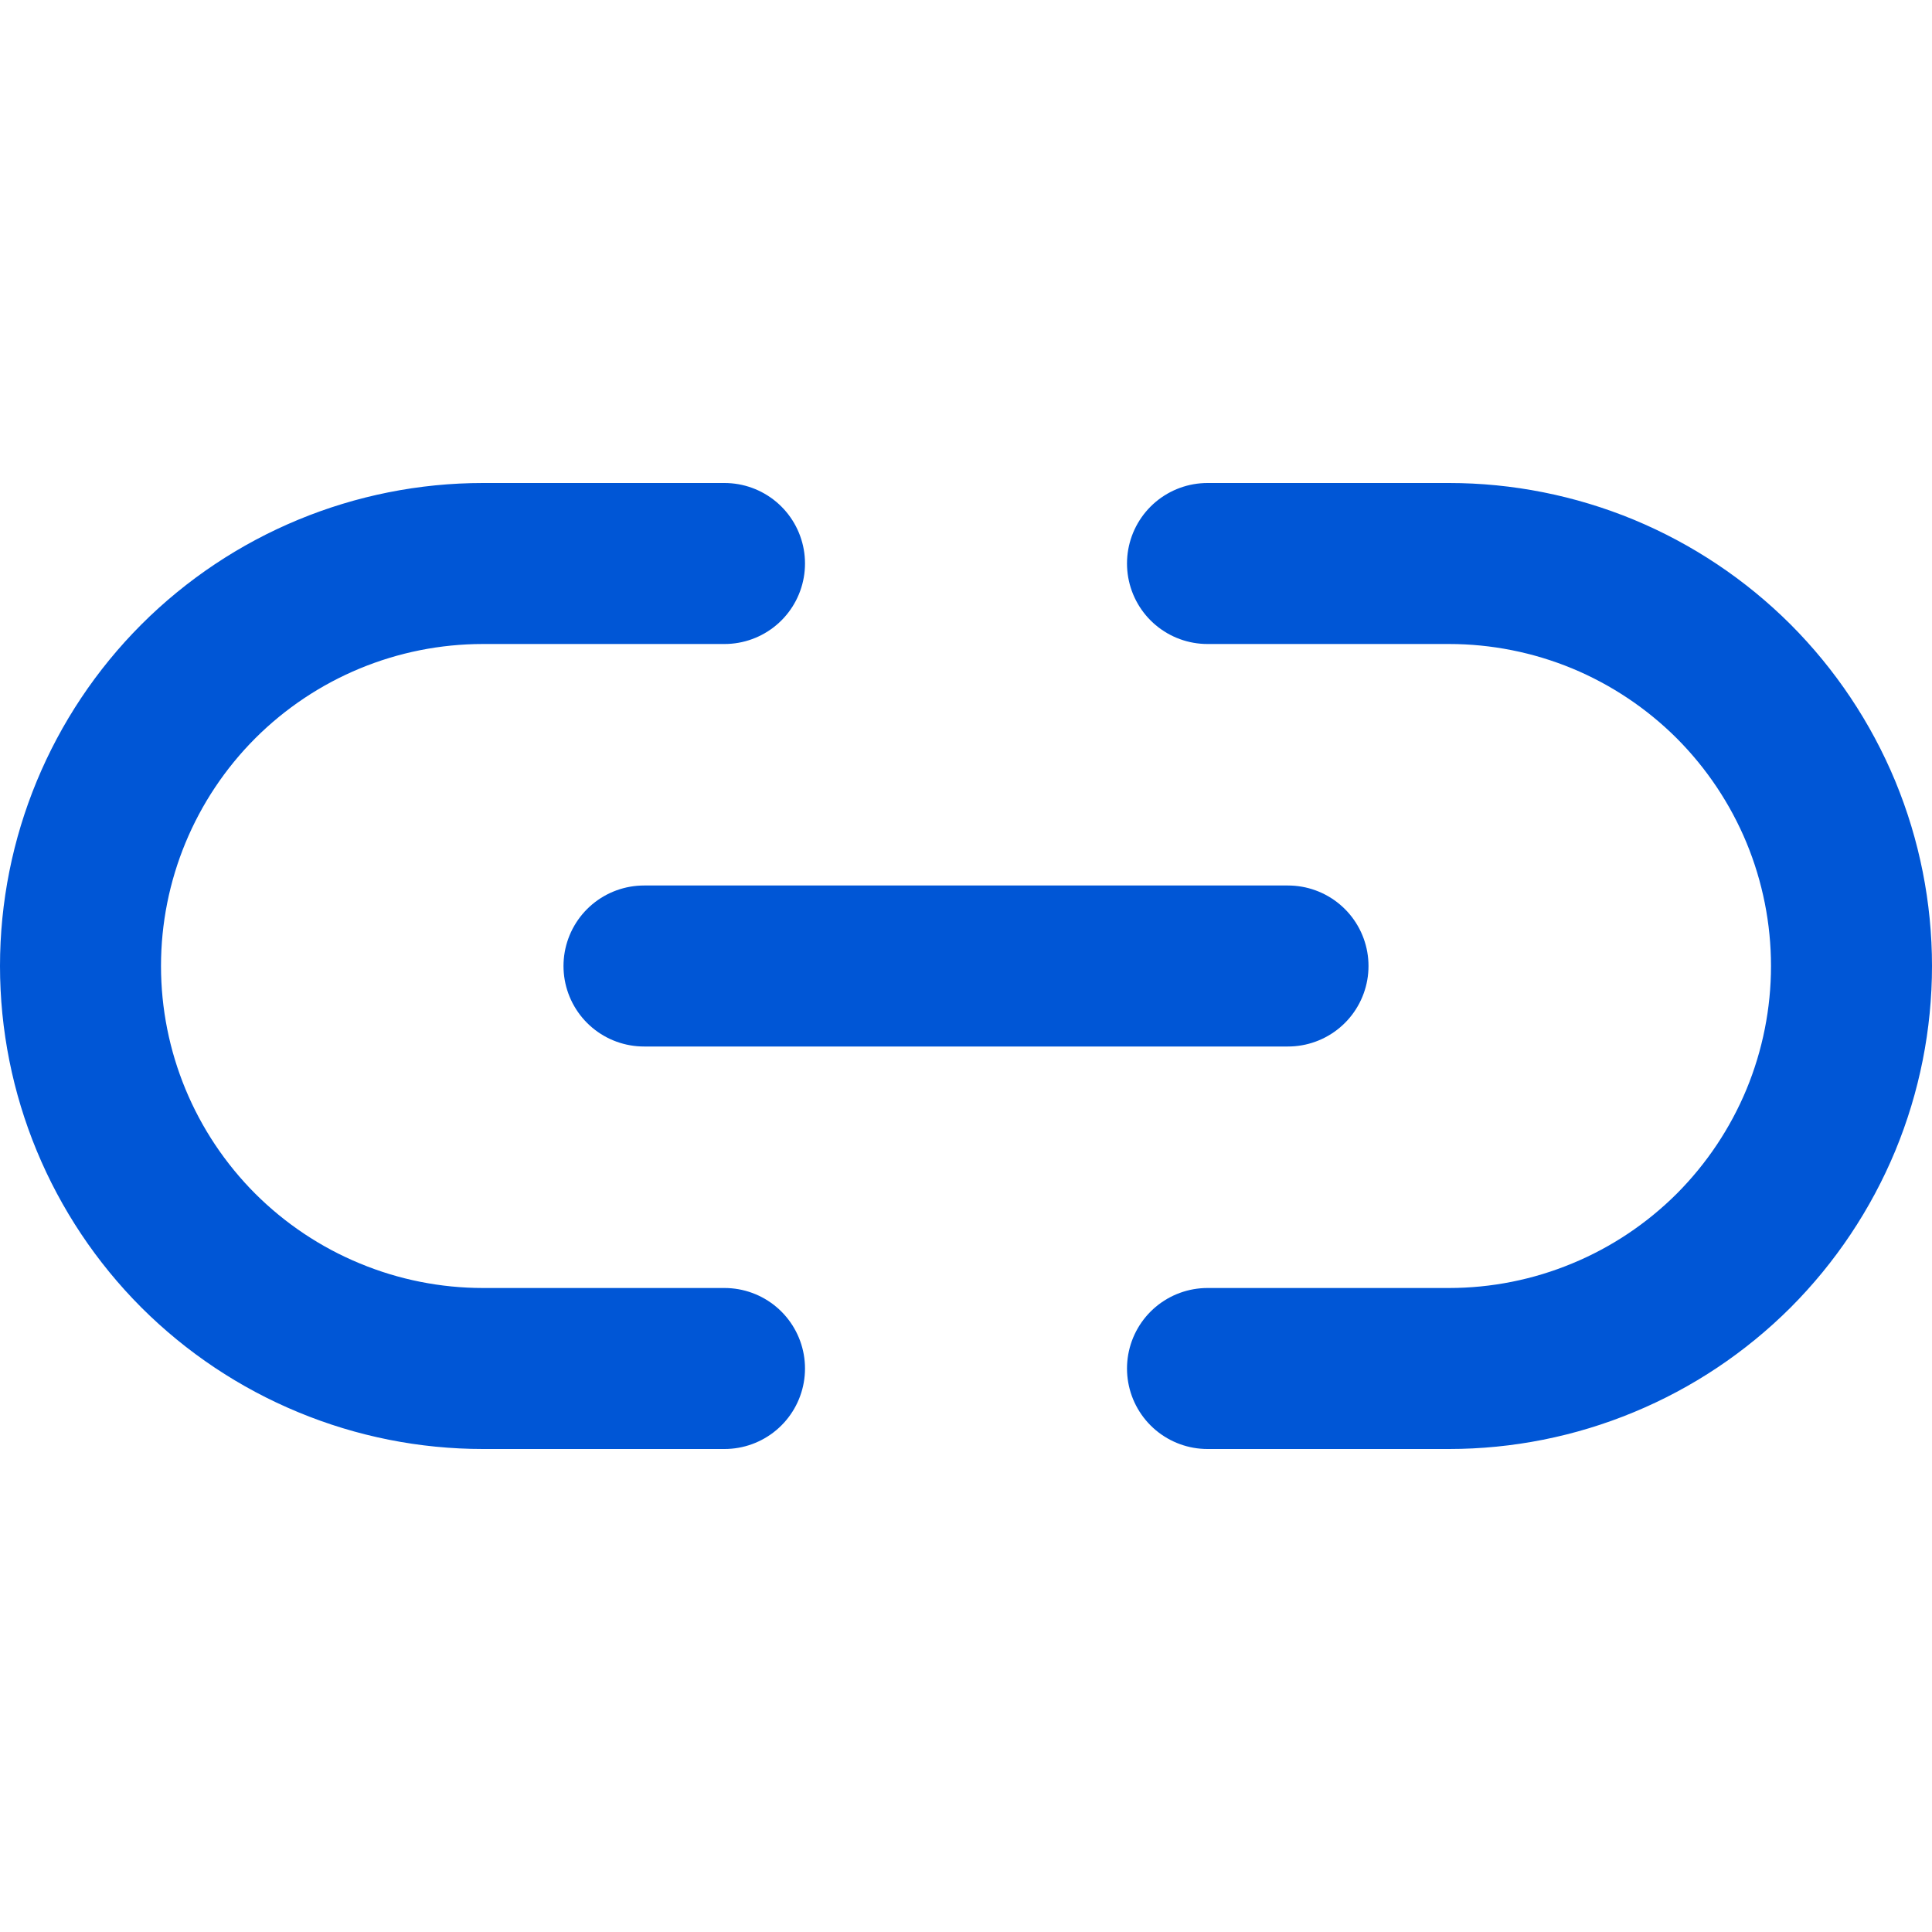 <svg width="18" height="18" viewBox="0 0 18 18" fill="none" xmlns="http://www.w3.org/2000/svg">
<path d="M11.25 5.25H13.5C13.992 5.25 14.48 5.347 14.935 5.535C15.39 5.724 15.803 6 16.152 6.348C16.5 6.697 16.776 7.11 16.965 7.565C17.153 8.02 17.25 8.508 17.25 9C17.25 9.492 17.153 9.98 16.965 10.435C16.776 10.89 16.5 11.303 16.152 11.652C15.803 12 15.39 12.276 14.935 12.464C14.48 12.653 13.992 12.75 13.5 12.75H11.25M6.75 12.75H4.5C4.008 12.75 3.52 12.653 3.065 12.464C2.61 12.276 2.197 12 1.848 11.652C1.145 10.948 0.75 9.995 0.75 9C0.75 8.005 1.145 7.052 1.848 6.348C2.552 5.645 3.505 5.25 4.5 5.25H6.75" stroke="#0056D6" stroke-width="1.5" stroke-linecap="round" stroke-linejoin="round"/>
<path d="M6 9H12" stroke="#0056D6" stroke-width="1.5" stroke-linecap="round" stroke-linejoin="round"/>
</svg>
